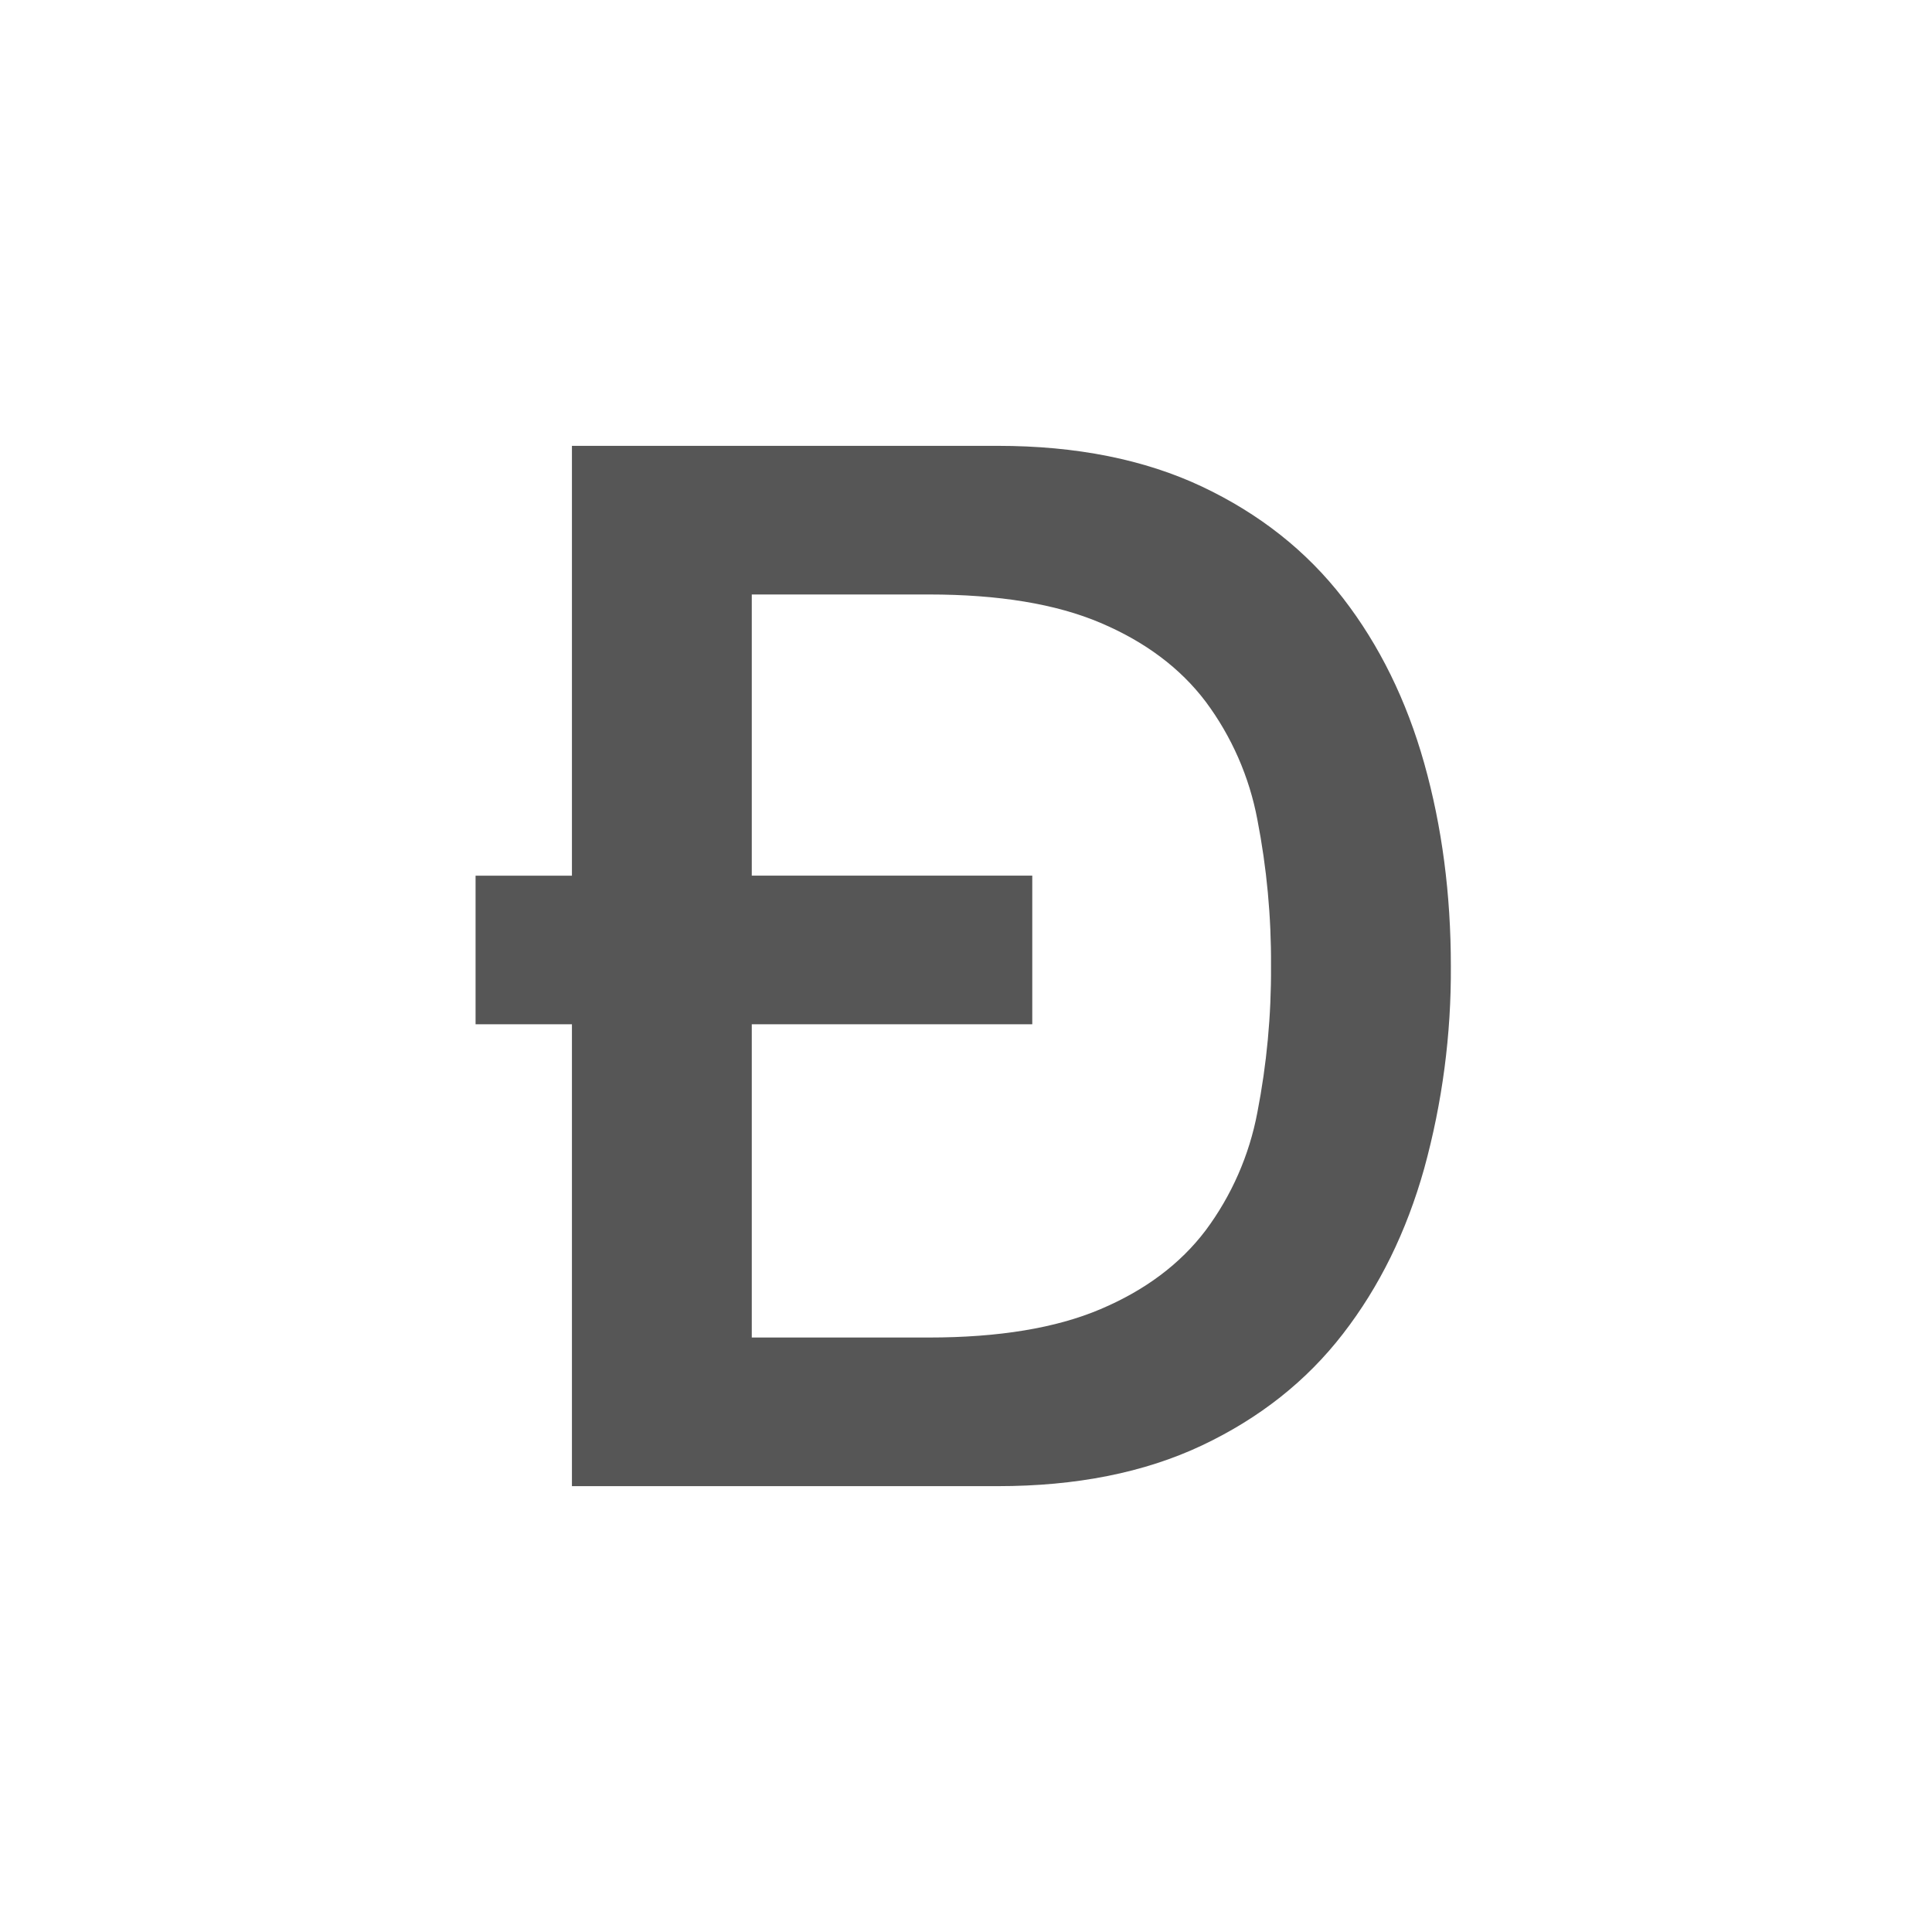 <svg width="130" height="130" viewBox="0 0 130 130" fill="none" xmlns="http://www.w3.org/2000/svg">
<path fill-rule="evenodd" clip-rule="evenodd" d="M50.585 58.919H69.459V68.92H50.585V89.999H62.489C67.201 89.999 71.056 89.364 74.057 88.087C77.058 86.814 79.412 85.051 81.123 82.793C82.872 80.445 84.063 77.73 84.605 74.853C85.237 71.607 85.545 68.306 85.524 65C85.545 61.694 85.237 58.393 84.605 55.148C84.064 52.27 82.873 49.554 81.123 47.207C79.412 44.949 77.054 43.186 74.057 41.913C71.056 40.636 67.201 40.001 62.489 40.001H50.585V58.923V58.919ZM38.484 68.92H32L32 58.923H38.484V30L67.136 30C72.429 30 77.01 30.919 80.882 32.743C84.754 34.576 87.912 37.074 90.367 40.246C92.817 43.414 94.641 47.124 95.836 51.372C97.03 55.62 97.625 60.166 97.625 65C97.655 69.603 97.051 74.189 95.831 78.628C94.641 82.872 92.817 86.586 90.362 89.754C87.912 92.926 84.754 95.424 80.882 97.257C77.01 99.086 72.425 100 67.136 100H38.484V68.92Z" fill="#565656"/>
</svg>
